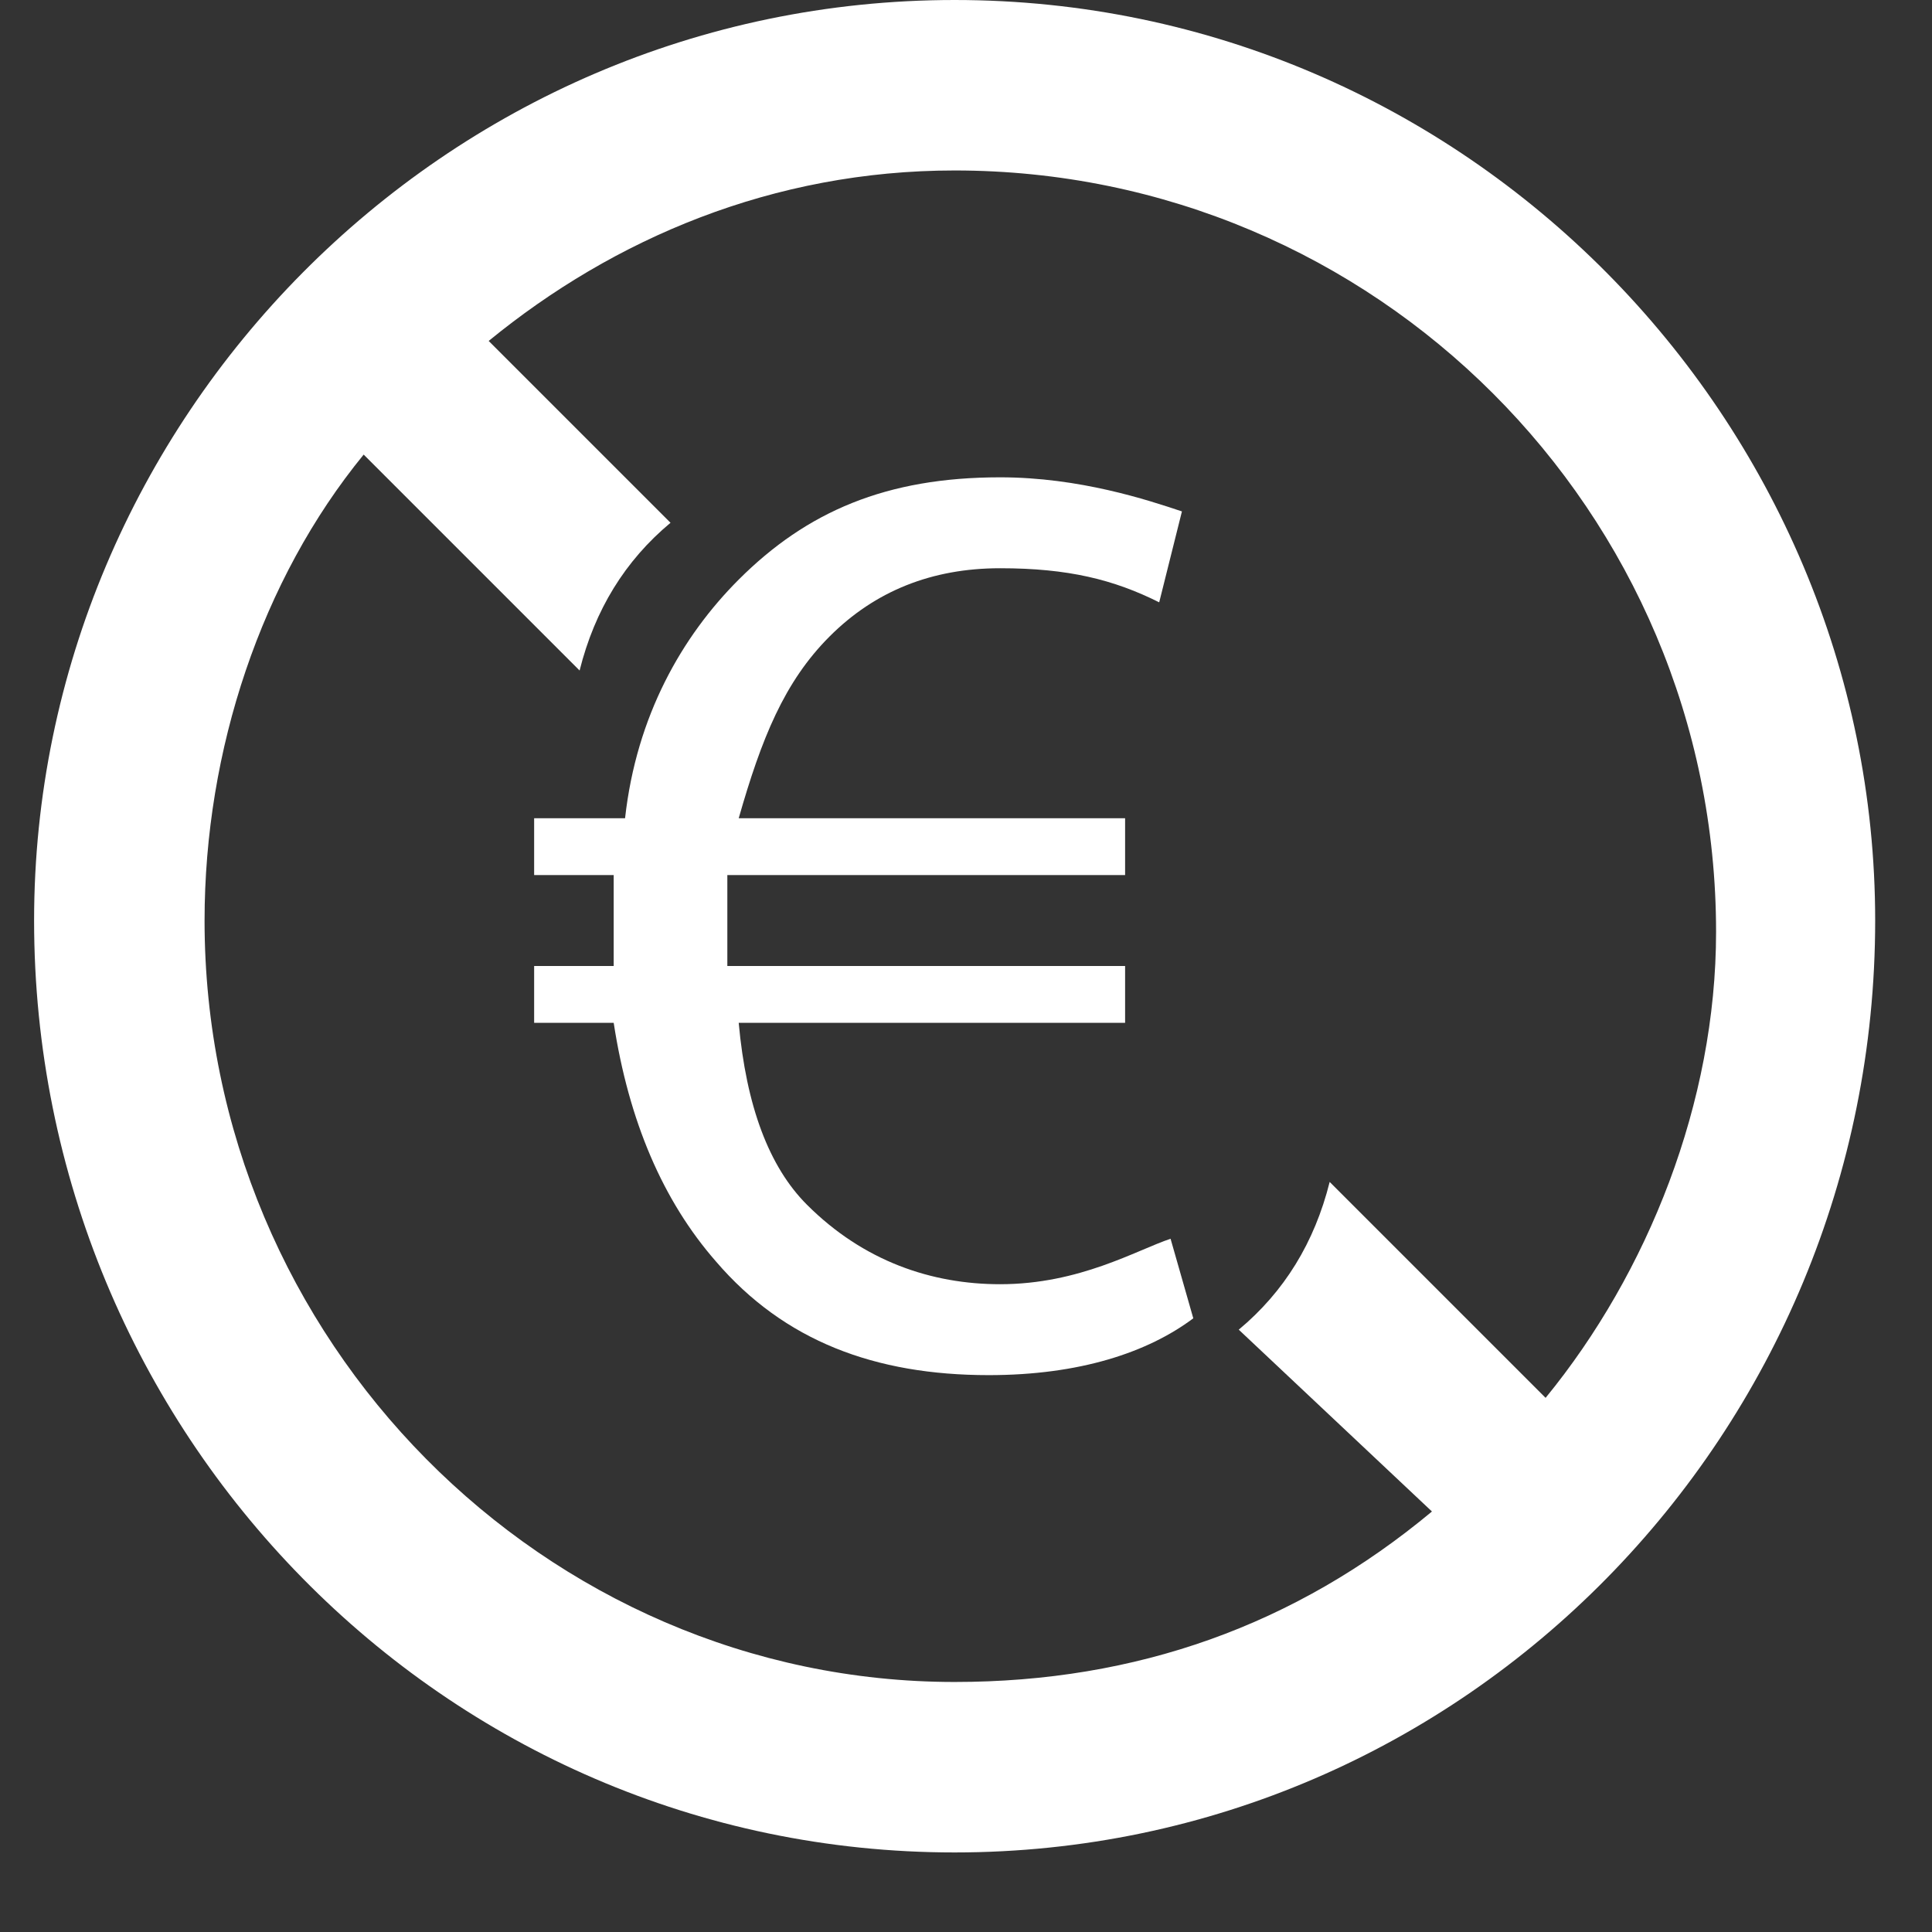 <svg version="1.2" xmlns="http://www.w3.org/2000/svg" viewBox="0 0 17 17" width="17" height="17"><rect x="0" y="0" width="17" height="17" fill="#333333" stroke="none"/><style>.a{fill:#fff}</style><path fill-rule="evenodd" class="a" d="m16.5 8.1c0 4.5-3.6 8.2-8.1 8.2-4.5 0-8.1-3.7-8.1-8.2 0-4.4 3.6-8.1 8.1-8.1 4.5 0 8.1 3.7 8.1 8.1zm-14.7 0c0 3.7 3 6.7 6.6 6.7 1.6 0 3-0.5 4.2-1.5l-1.7-1.6q0.6-0.5 0.8-1.3l1.9 1.9c0.9-1.1 1.5-2.6 1.5-4.1 0-3.7-3-6.7-6.7-6.7-1.6 0-3 0.6-4.1 1.5l1.6 1.6q-0.6 0.5-0.8 1.3l-1.9-1.9c-0.9 1.1-1.4 2.6-1.4 4.1z"/><path class="a" d="m10.5 11.6c-0.4 0.3-1 0.5-1.8 0.5-1 0-1.8-0.3-2.4-1q-0.7-0.8-0.9-2.1h-0.7v-0.5h0.7q0-0.1 0-0.2 0-0.3 0-0.6h-0.7v-0.5h0.8c0.1-0.9 0.5-1.6 1-2.1 0.6-0.6 1.3-0.9 2.3-0.9 0.7 0 1.3 0.2 1.6 0.3l-0.2 0.8c-0.4-0.2-0.8-0.3-1.4-0.3q-0.9 0-1.5 0.6c-0.4 0.4-0.6 0.9-0.8 1.6h3.4v0.5h-3.5q0 0.3 0 0.5c0 0.1 0 0.2 0 0.3h3.5v0.5h-3.4q0.1 1.1 0.6 1.6c0.5 0.5 1.1 0.7 1.7 0.7 0.7 0 1.2-0.3 1.5-0.4z"/></svg>